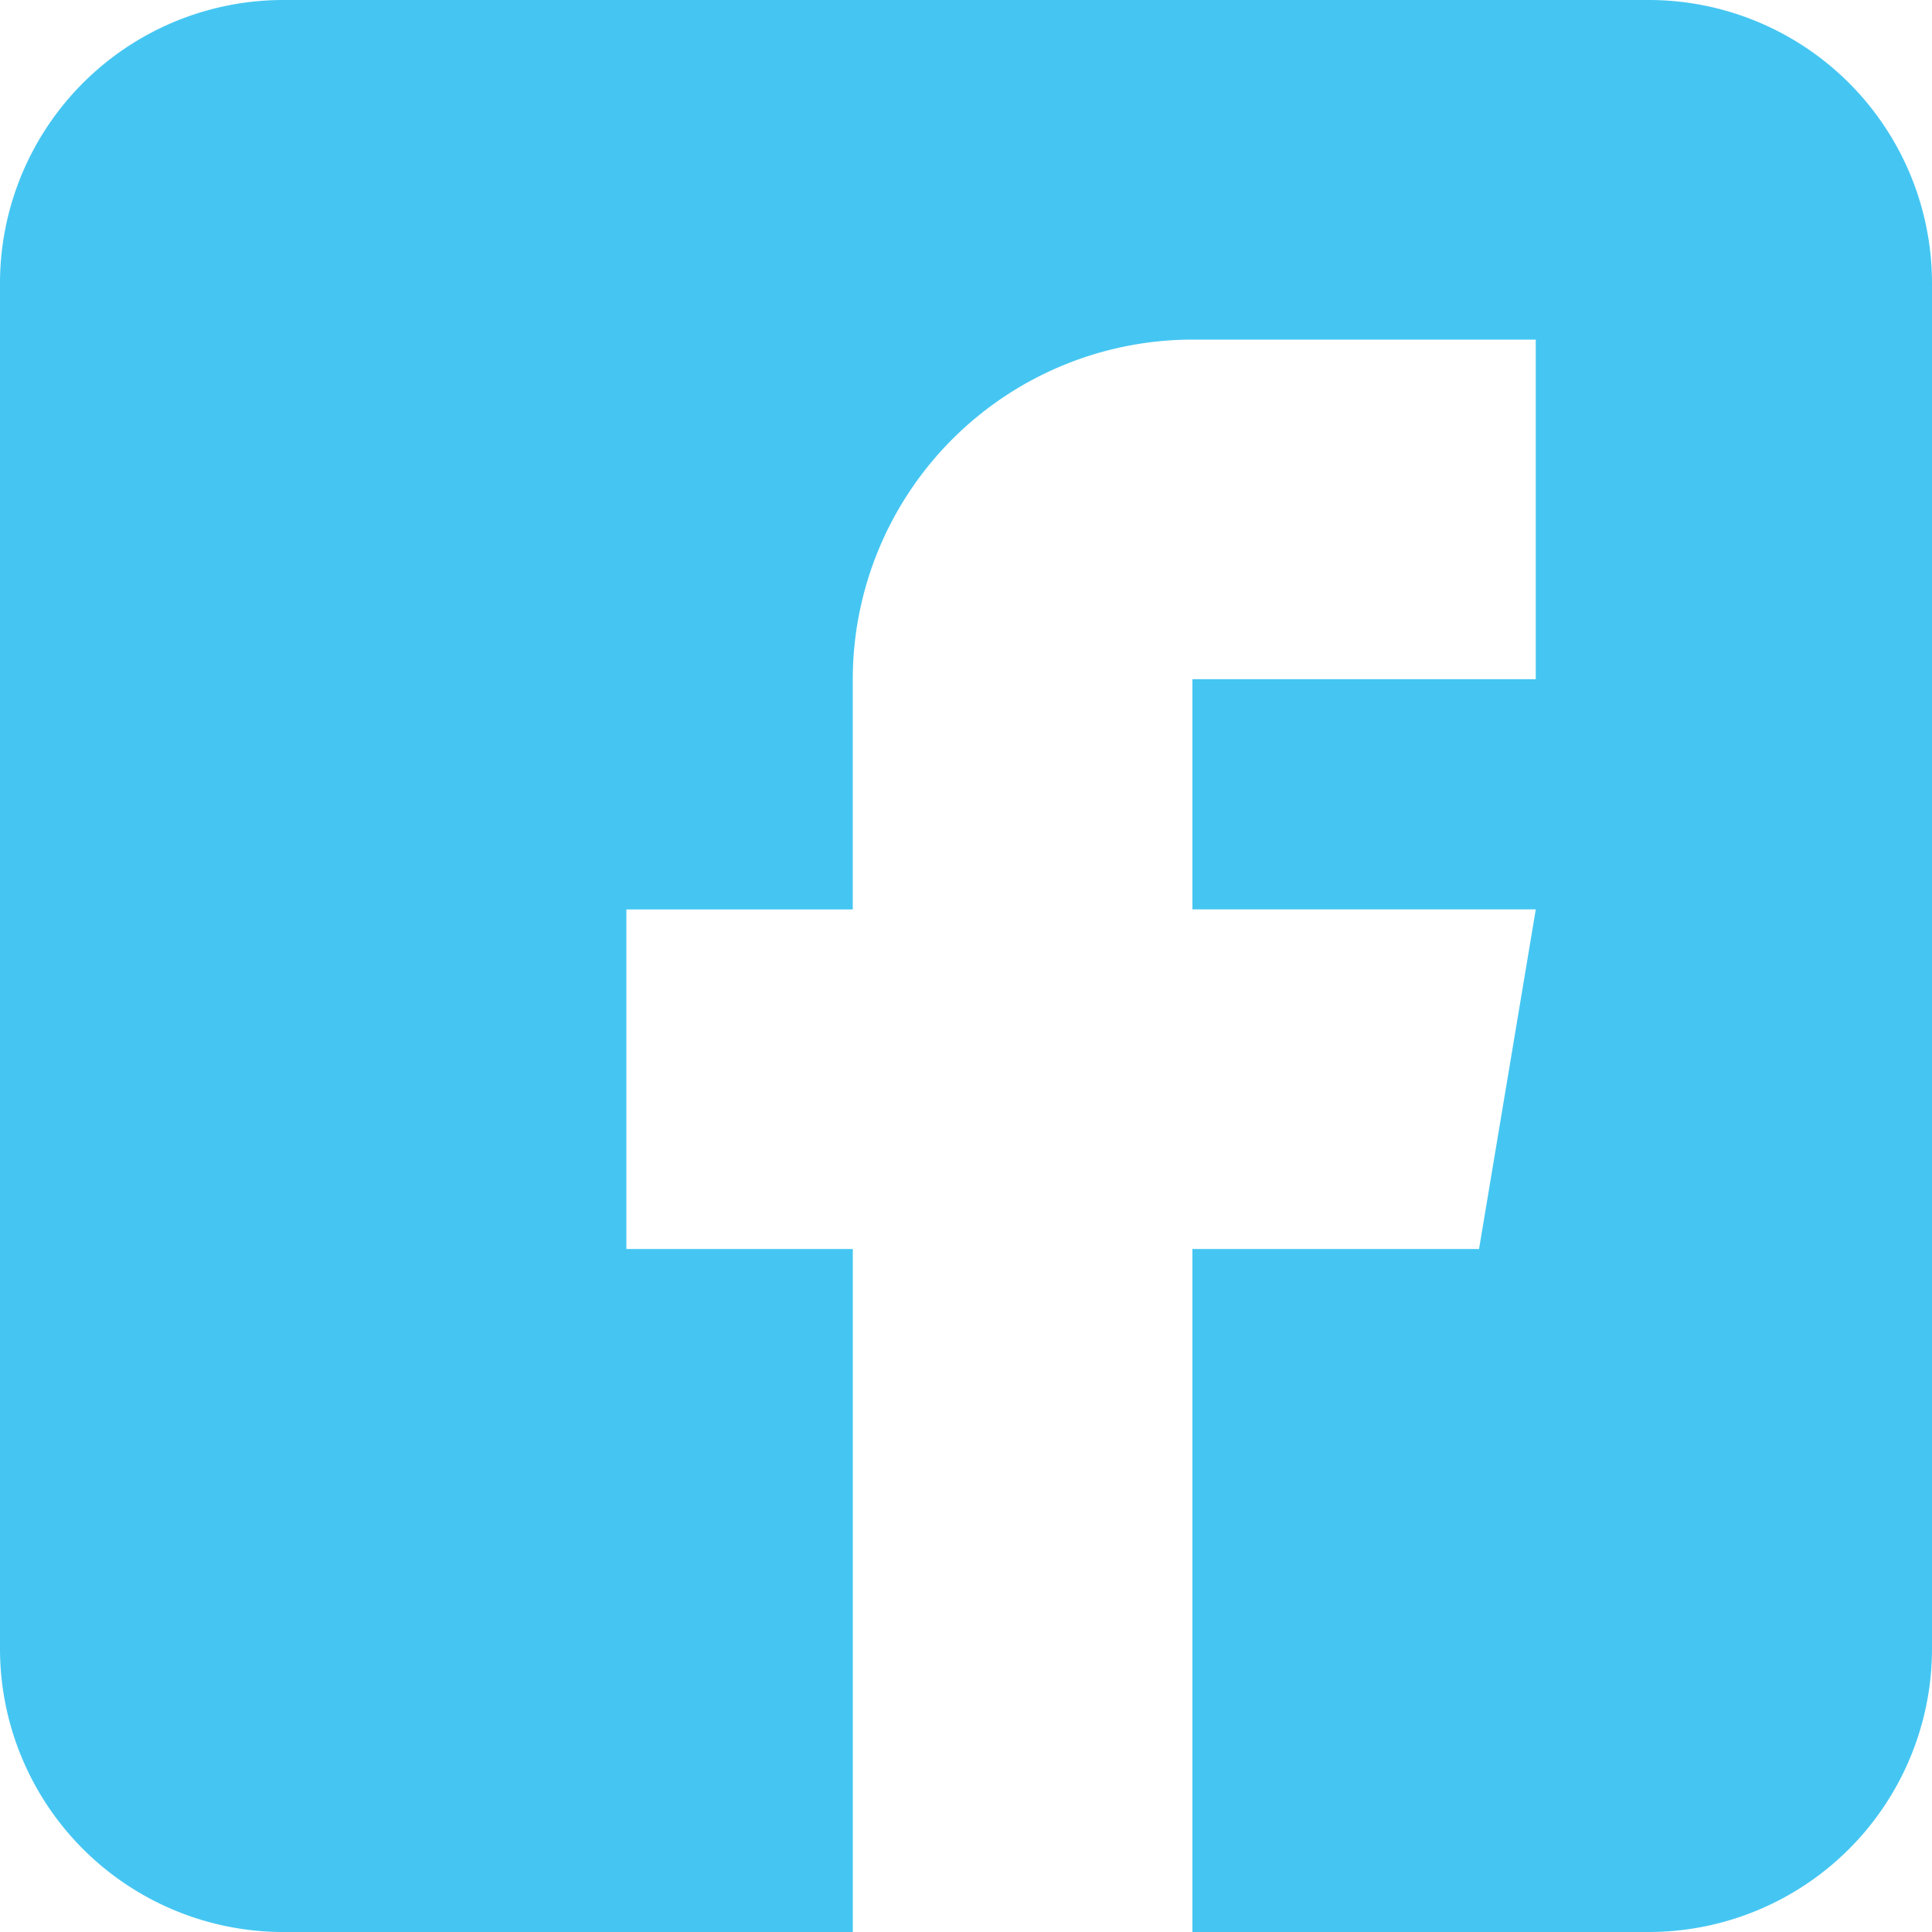 <svg xmlns="http://www.w3.org/2000/svg" width="50.683" height="50.683" viewBox="0 0 50.683 50.683">
  <path id="facebook_1_" data-name="facebook (1)" d="M43.259,0H7.424A7.433,7.433,0,0,0,0,7.424V43.259a7.433,7.433,0,0,0,7.424,7.424H22.372V32.766H16.432V23.857h5.939V17.818a8.919,8.919,0,0,1,8.909-8.909h9.008v8.909H31.281v6.038h9.008L38.8,32.766H31.281V50.683H43.259a7.433,7.433,0,0,0,7.424-7.424V7.424A7.433,7.433,0,0,0,43.259,0Zm0,0" fill="#45c6f2"/>
</svg>
